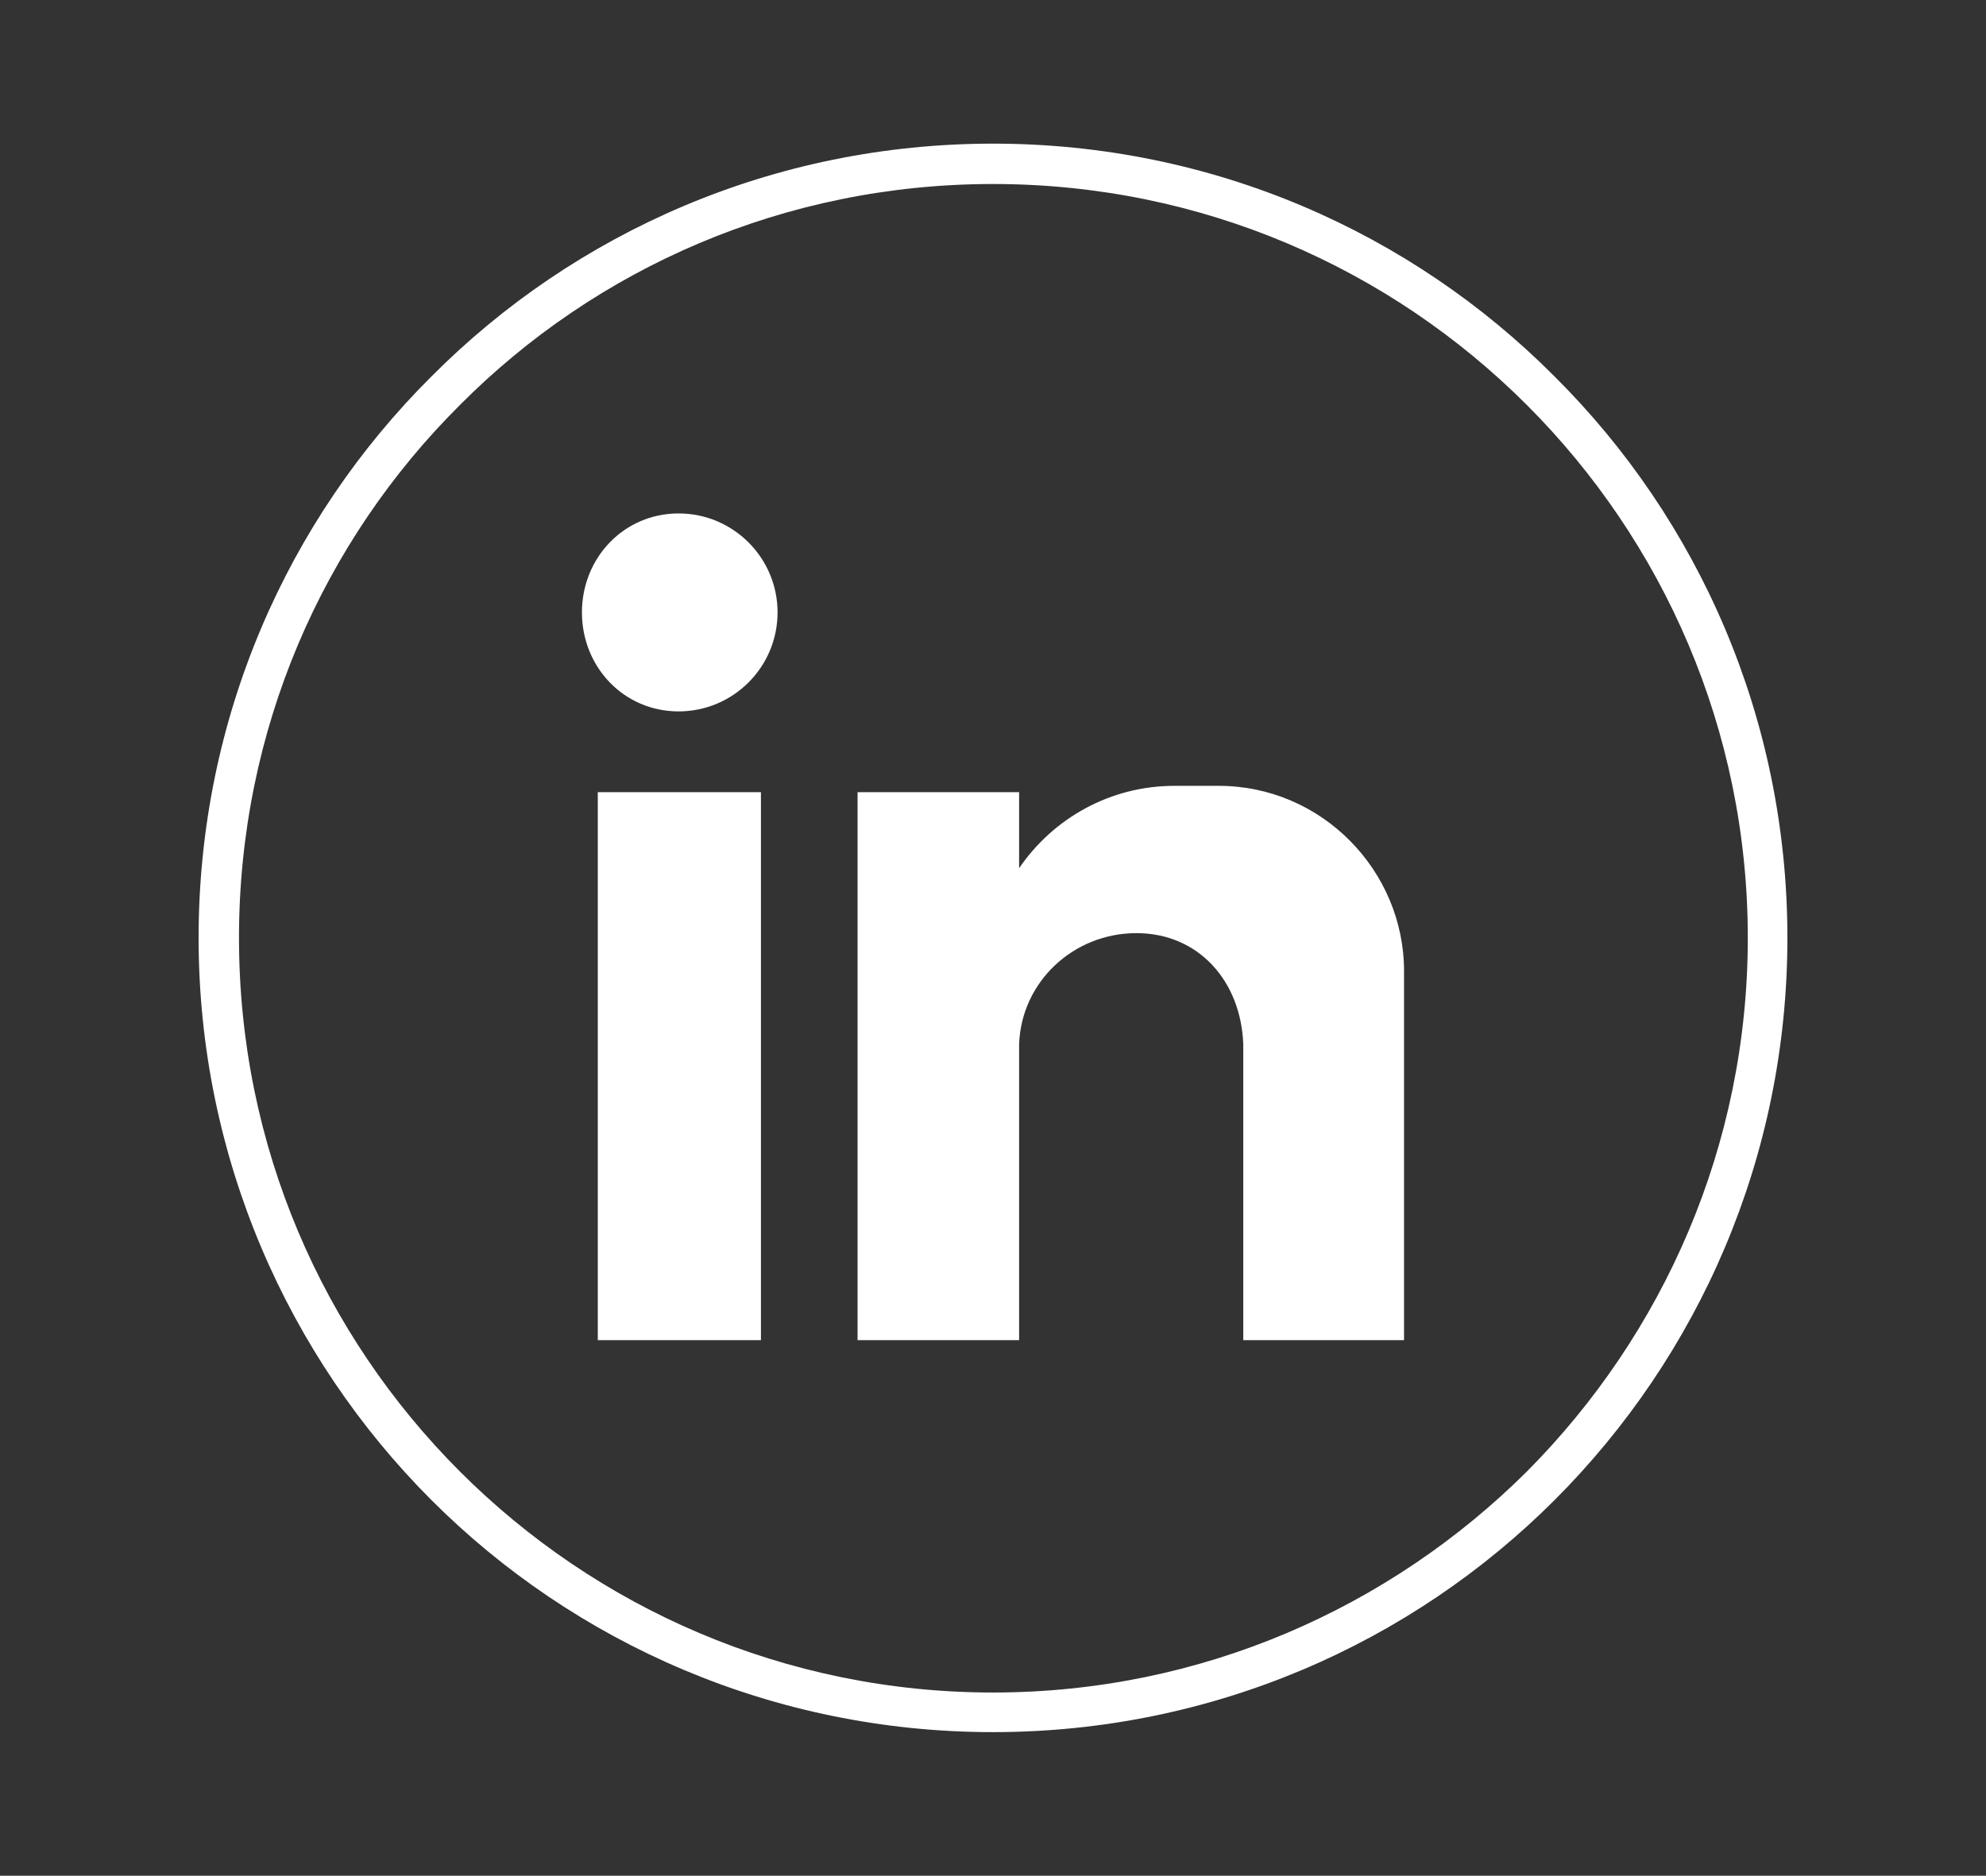 <?xml version="1.0" encoding="UTF-8"?>
<svg id="Layer_1" xmlns="http://www.w3.org/2000/svg" version="1.1" viewBox="0 0 1000 944.67">
  <rect x="0" y="0" width="1000" height="944.67" fill="#333333" stroke="none"/>
  <!-- Generator: Adobe Illustrator 30.1.0, SVG Export Plug-In . SVG Version: 2.1.1 Build 136)  -->
  <defs>
    <style>
      .st0, .st1 {
        fill: #fff;
      }

      .st1 {
        fill-rule: evenodd;
      }
    </style>
  </defs>
  <path class="st0" d="M500,72.34c110.47,0,210.57,44.67,282.75,117.25,72.58,72.18,117.25,172.28,117.25,282.75s-44.67,210.57-117.25,283.15c-72.18,72.18-172.28,116.85-282.75,116.85s-210.57-44.67-282.75-116.85-117.25-172.68-117.25-283.15,44.67-210.57,117.25-282.75c72.18-72.58,172.28-117.25,282.75-117.25h0ZM768.79,203.94c-68.99-68.99-163.91-111.27-268.79-111.27s-199.8,42.27-268.39,111.27c-68.99,68.59-111.27,163.51-111.27,268.39s42.27,199.8,111.27,268.79c68.59,68.59,163.51,111.27,268.39,111.27s199.8-42.67,268.79-111.27c68.59-68.99,111.27-163.91,111.27-268.79s-42.67-199.8-111.27-268.39h0Z"/>
  <path class="st1" d="M431.8,398.95h81.35v38.29c17.15-25.13,45.86-41.47,78.17-41.47h22.33c51.85,0,93.32,42.67,93.32,93.32v185.84h-80.96v-149.15c-1.2-31.51-22.33-55.83-53.84-55.83h0c-31.51,0-57.83,24.33-59.02,55.83h0v149.15h-81.35v-275.97h0ZM341.67,258.58c27.52,0,49.85,22.33,49.85,49.85s-22.33,49.85-49.85,49.85-48.65-22.33-48.65-49.85,21.14-49.85,48.65-49.85h0ZM301,398.95h82.15v275.97h-82.15v-275.97h0Z"/>
</svg>